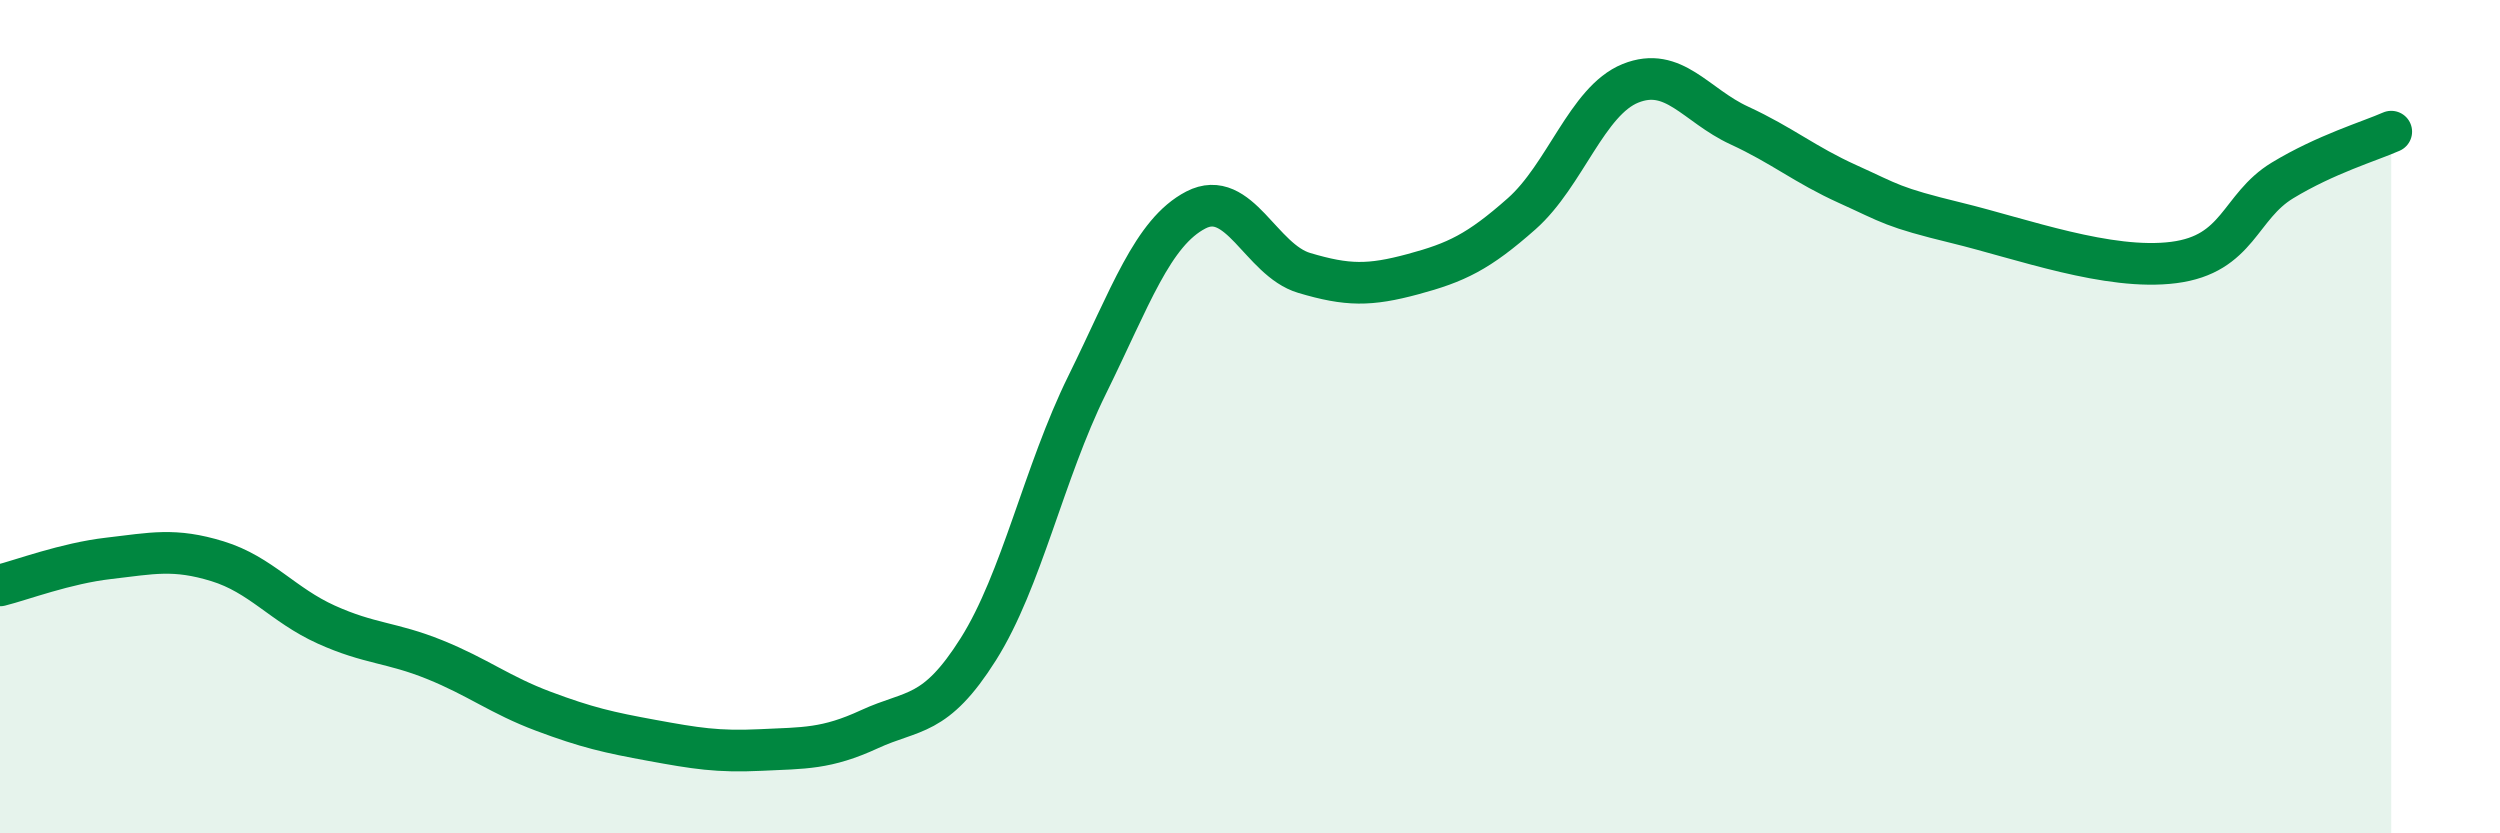 
    <svg width="60" height="20" viewBox="0 0 60 20" xmlns="http://www.w3.org/2000/svg">
      <path
        d="M 0,14.05 C 0.52,13.92 1.57,13.52 2.61,13.4 C 3.65,13.28 4.18,13.15 5.22,13.47 C 6.26,13.79 6.79,14.52 7.83,14.99 C 8.87,15.46 9.39,15.41 10.43,15.83 C 11.47,16.25 12,16.68 13.04,17.07 C 14.08,17.46 14.61,17.58 15.65,17.77 C 16.69,17.96 17.22,18.05 18.26,18 C 19.3,17.95 19.83,17.98 20.87,17.5 C 21.91,17.02 22.44,17.23 23.48,15.58 C 24.52,13.93 25.05,11.35 26.09,9.24 C 27.13,7.13 27.66,5.58 28.7,5.04 C 29.74,4.5 30.26,6.24 31.3,6.55 C 32.34,6.86 32.87,6.86 33.91,6.58 C 34.95,6.3 35.48,6.05 36.52,5.13 C 37.56,4.21 38.09,2.42 39.13,2 C 40.17,1.58 40.7,2.53 41.74,3.01 C 42.78,3.49 43.31,3.95 44.35,4.42 C 45.39,4.89 45.4,4.97 46.96,5.35 C 48.52,5.73 50.61,6.5 52.17,6.3 C 53.73,6.1 53.74,4.96 54.78,4.33 C 55.82,3.7 56.87,3.39 57.39,3.16L57.39 20L0 20Z"
        fill="#008740"
        opacity="0.1"
        stroke-linecap="round"
        stroke-linejoin="round"
      />
      <path
        d="M 0,14.05 C 0.52,13.92 1.57,13.52 2.61,13.4 C 3.65,13.28 4.18,13.15 5.22,13.47 C 6.26,13.79 6.79,14.52 7.83,14.99 C 8.87,15.46 9.39,15.41 10.43,15.83 C 11.47,16.25 12,16.68 13.04,17.07 C 14.08,17.46 14.61,17.58 15.65,17.77 C 16.69,17.96 17.22,18.05 18.26,18 C 19.3,17.95 19.83,17.98 20.87,17.5 C 21.91,17.02 22.44,17.23 23.48,15.58 C 24.52,13.93 25.05,11.35 26.09,9.24 C 27.13,7.13 27.66,5.58 28.7,5.04 C 29.74,4.5 30.26,6.24 31.3,6.55 C 32.34,6.86 32.87,6.86 33.91,6.58 C 34.95,6.3 35.48,6.05 36.52,5.13 C 37.56,4.21 38.09,2.42 39.13,2 C 40.17,1.58 40.7,2.53 41.74,3.01 C 42.78,3.49 43.31,3.95 44.35,4.42 C 45.39,4.89 45.4,4.97 46.96,5.35 C 48.52,5.73 50.61,6.5 52.17,6.3 C 53.73,6.1 53.74,4.96 54.78,4.33 C 55.82,3.7 56.87,3.39 57.39,3.16"
        stroke="#008740"
        stroke-width="1"
        fill="none"
        stroke-linecap="round"
        stroke-linejoin="round"
      />
    </svg>
  